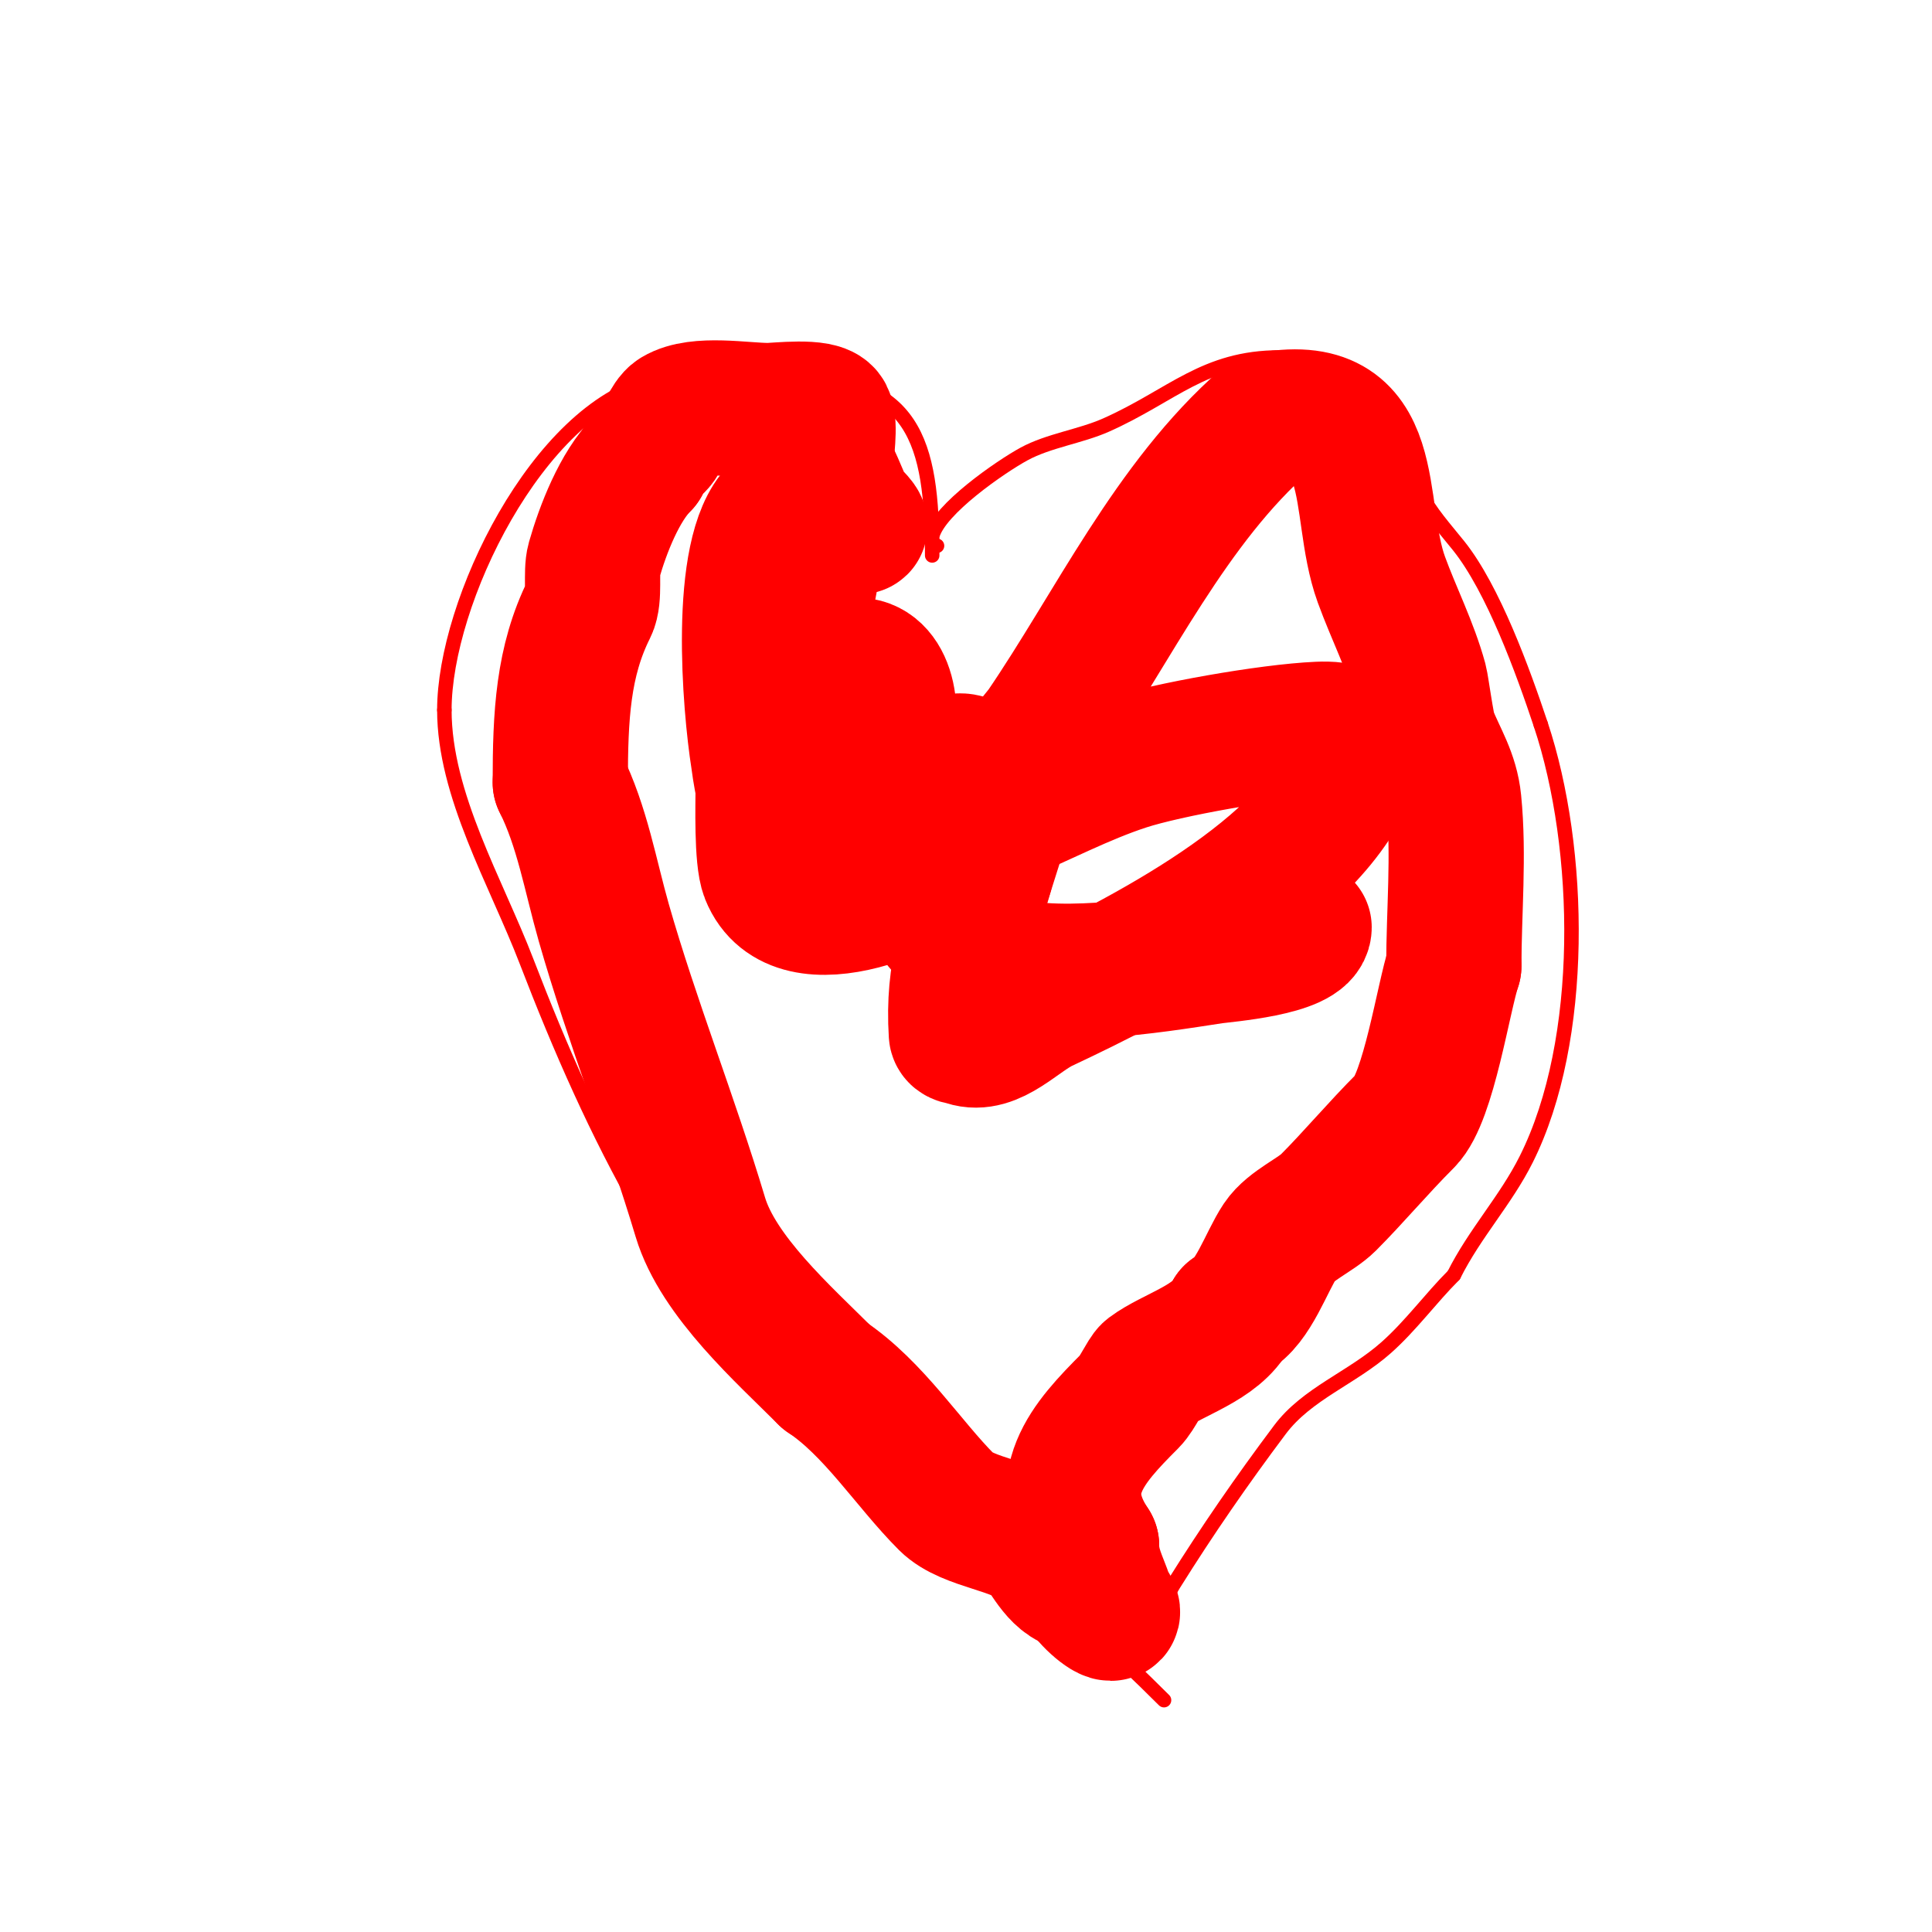 <svg viewBox='0 0 400 400' version='1.1' xmlns='http://www.w3.org/2000/svg' xmlns:xlink='http://www.w3.org/1999/xlink'><g fill='none' stroke='#ff0000' stroke-width='3' stroke-linecap='round' stroke-linejoin='round'><path d='M194,113c-0.745,0 -1.181,-1.277 -1,-2c1.395,-5.581 14.218,-14.392 19,-17c5.093,-2.778 11.691,-3.64 17,-6c13.631,-6.058 20.331,-14 36,-14'/><path d='M265,74c8.338,0 11.416,4.611 18,9c1.086,0.724 9.929,16.857 11,19c1.996,3.992 5.286,7.608 8,11c7.154,8.942 13.328,25.983 17,37'/><path d='M319,150c8.567,25.701 9.343,65.315 -3,90c-4.271,8.541 -10.654,15.308 -15,24'/><path d='M301,264c-4.851,4.851 -8.843,10.416 -14,15c-7.07,6.285 -16.398,9.531 -22,17c-7.856,10.475 -15.015,20.824 -22,32c-1.947,3.116 -3.622,8.622 -6,11'/><path d='M237,339'/><path d='M193,115c0,-23.654 -3.606,-37 -30,-37'/><path d='M163,78c-9.149,0 -19.282,-1.179 -28,1c-23.82,5.955 -43,45.764 -43,68'/><path d='M92,147c0,17.573 10.704,35.632 17,52c14.029,36.474 30.657,69.657 58,97'/><path d='M167,296c27.792,13.896 53.861,35.861 74,56'/></g>
<g fill='none' stroke='#ff0000' stroke-width='28' stroke-linecap='round' stroke-linejoin='round'><path d='M270,192c0,4.399 -16.749,5.654 -19,6c-12.932,1.99 -33.156,5.281 -46,1c-11.517,-3.839 -23.38,-24.745 -14,-36c12.775,-15.33 15.206,5.794 8,13c-7.39,7.39 -34.164,19.59 -40,5c-1.331,-3.328 -1,-14.582 -1,-18'/><path d='M158,163c0.333,-3 -0.35,-6.3 1,-9c2.119,-4.237 5.65,-7.65 9,-11c19.182,-19.182 22.745,19.814 2,25c-2.928,0.732 -6.585,2.811 -9,1c-2.917,-2.188 -3.754,-10.443 -4,-12c-1.714,-10.855 -4.43,-42.57 4,-51c1.775,-1.775 5.871,2.7 6,3c2.258,5.268 0.739,12.782 -1,18'/><path d='M166,127c-15.159,7.579 0.234,-15.925 3,-18c1.747,-1.31 8.517,0.483 9,0c0.543,-0.543 -2.596,-2.99 -3,-4c-1.232,-3.079 -2.527,-6.054 -4,-9'/><path d='M171,96c0,-2.148 1.001,-7.997 0,-10c-1.052,-2.104 -10.116,-1 -12,-1c-5.12,0 -14.455,-1.727 -19,1c-1.515,0.909 -2.703,4.703 -4,6c-1.179,1.179 -3,2.333 -3,4'/><path d='M133,96c-4.724,4.724 -8.164,13.572 -10,20c-0.731,2.559 0.23,7.539 -1,10c-5.465,10.929 -6,22.214 -6,36'/><path d='M116,162c4.551,9.102 6.248,19.368 9,29c5.834,20.42 13.901,40.669 20,61c3.679,12.262 17.298,24.298 26,33'/><path d='M171,285c9.919,6.612 17.069,18.069 25,26c4.397,4.397 14.876,4.876 19,9c2.017,2.017 4.337,8 9,8'/><path d='M224,328c0,1.62 4.621,6 6,6c1.054,0 -0.667,-2 -1,-3c-1.218,-3.655 -3,-6.638 -3,-11'/><path d='M226,320c-8.509,-12.763 -0.94,-21.06 8,-30c1.408,-1.408 3.25,-5.437 4,-6c4.78,-3.585 13.984,-5.968 17,-12'/><path d='M255,272c4.412,-2.206 7.209,-10.814 10,-15c2.177,-3.265 7.463,-5.463 10,-8c5.188,-5.188 10.262,-11.262 16,-17c4.789,-4.789 7.847,-25.542 10,-32'/><path d='M301,200c0,-11.107 1.106,-22.942 0,-34c-0.55,-5.496 -3.048,-9.119 -5,-14c-0.548,-1.369 -1.734,-10.026 -2,-11c-1.954,-7.166 -5.477,-14.061 -8,-21c-5.527,-15.2 0.403,-37.881 -24,-33'/><path d='M262,87c-19.634,17.18 -31.37,42.542 -46,64c-0.001,0.001 -13,15.913 -13,19c0,1.374 2.73,-0.475 4,-1c8.695,-3.598 17.054,-8.079 26,-11c8.625,-2.816 29.717,-6.553 40,-7c4.51,-0.196 9.157,0.529 7,7c-7.415,22.245 -44.543,40.844 -64,50c-5.267,2.479 -10.477,8.841 -16,7c-0.707,-0.236 -1.954,-0.256 -2,-1c-0.823,-13.161 2.438,-20.178 6,-33'/><path d='M204,181l6,-19'/></g>
</svg>